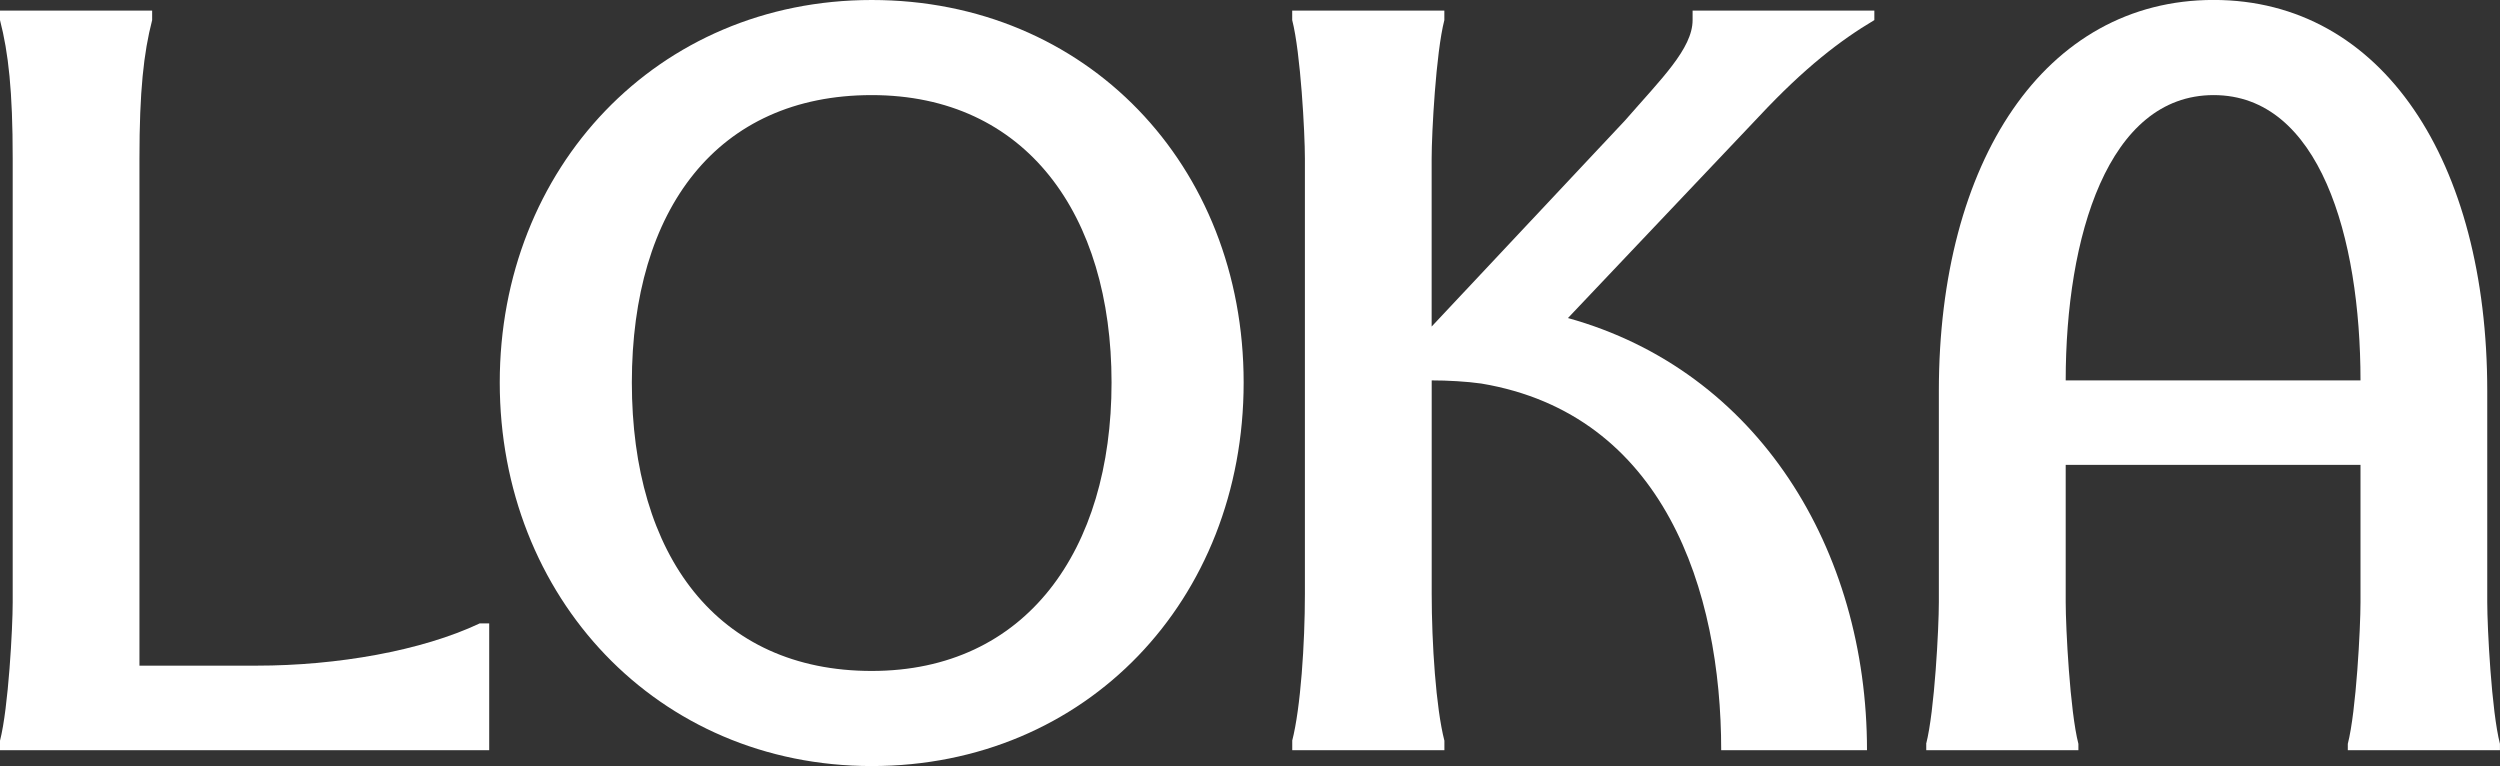 <svg viewBox="0 0 500 153.21" xmlns="http://www.w3.org/2000/svg" data-name="Layer 2" id="Layer_2">
  <rect x="0" y="0" width="500" height="153.21" fill="#333333" stroke="none"/>
  <defs>
    <style>
      .cls-1 {
        fill: #fff;
      }
    </style>
  </defs>
  <g data-name="Layer 1" id="Layer_1-2">
    <g>
      <path d="M0,148.14v1.9h97.84v-25.36h-1.9c-11.62,5.49-28.53,8.45-44.59,8.45h-23.46V31.7c0-13.52.85-21.13,2.54-27.68v-1.9H0v1.9c1.69,6.55,2.54,14.16,2.54,27.68v88.76c0,5.07-.85,21.13-2.54,27.68Z" class="cls-1"></path>
      <path d="M174.34,134.19c-30.85,0-47.97-23.03-47.97-57.69s17.12-57.48,47.97-57.48,47.97,23.88,47.97,57.48-17.12,57.69-47.97,57.69ZM174.34,153.21c42.9,0,74.39-33.18,74.39-76.71S217.24,0,174.34,0s-74.39,33.6-74.39,76.5,31.49,76.71,74.39,76.71Z" class="cls-1"></path>
      <path d="M258.45,148.14v1.9h30.43v-1.9c-1.69-6.55-2.54-19.44-2.54-29.37v-42.69c3.17,0,6.97.21,9.93.63,36.56,6.13,47.97,41.42,47.97,73.33h29.16c0-40.15-21.77-75.87-59.81-86.43l38.25-40.36c9.09-9.72,16.27-15.22,23.03-19.23v-1.9h-36.35v1.9c0,5.71-6.34,11.83-13.52,20.08l-38.67,41.21V31.7c0-5.07.85-21.13,2.54-27.68v-1.9h-30.43v1.9c1.69,6.55,2.54,22.61,2.54,27.68v87.07c0,9.93-.85,22.82-2.54,29.37Z" class="cls-1"></path>
      <path d="M472.1,76.08h-58.96c0-28.74,8.45-57.06,29.59-57.06s29.37,28.32,29.37,57.06ZM385.25,148.77v1.27h30.43v-1.27c-1.69-6.55-2.54-23.25-2.54-28.32v-27.47h58.96v27.47c0,5.07-.85,21.77-2.54,28.32v1.27h30.43v-1.27c-1.69-6.55-2.54-23.25-2.54-28.32v-42.27c0-45.86-20.92-78.19-54.73-78.19s-54.95,32.33-54.95,78.19v42.27c0,5.07-.85,21.77-2.54,28.32Z" class="cls-1"></path>
    </g>
  </g>
</svg>